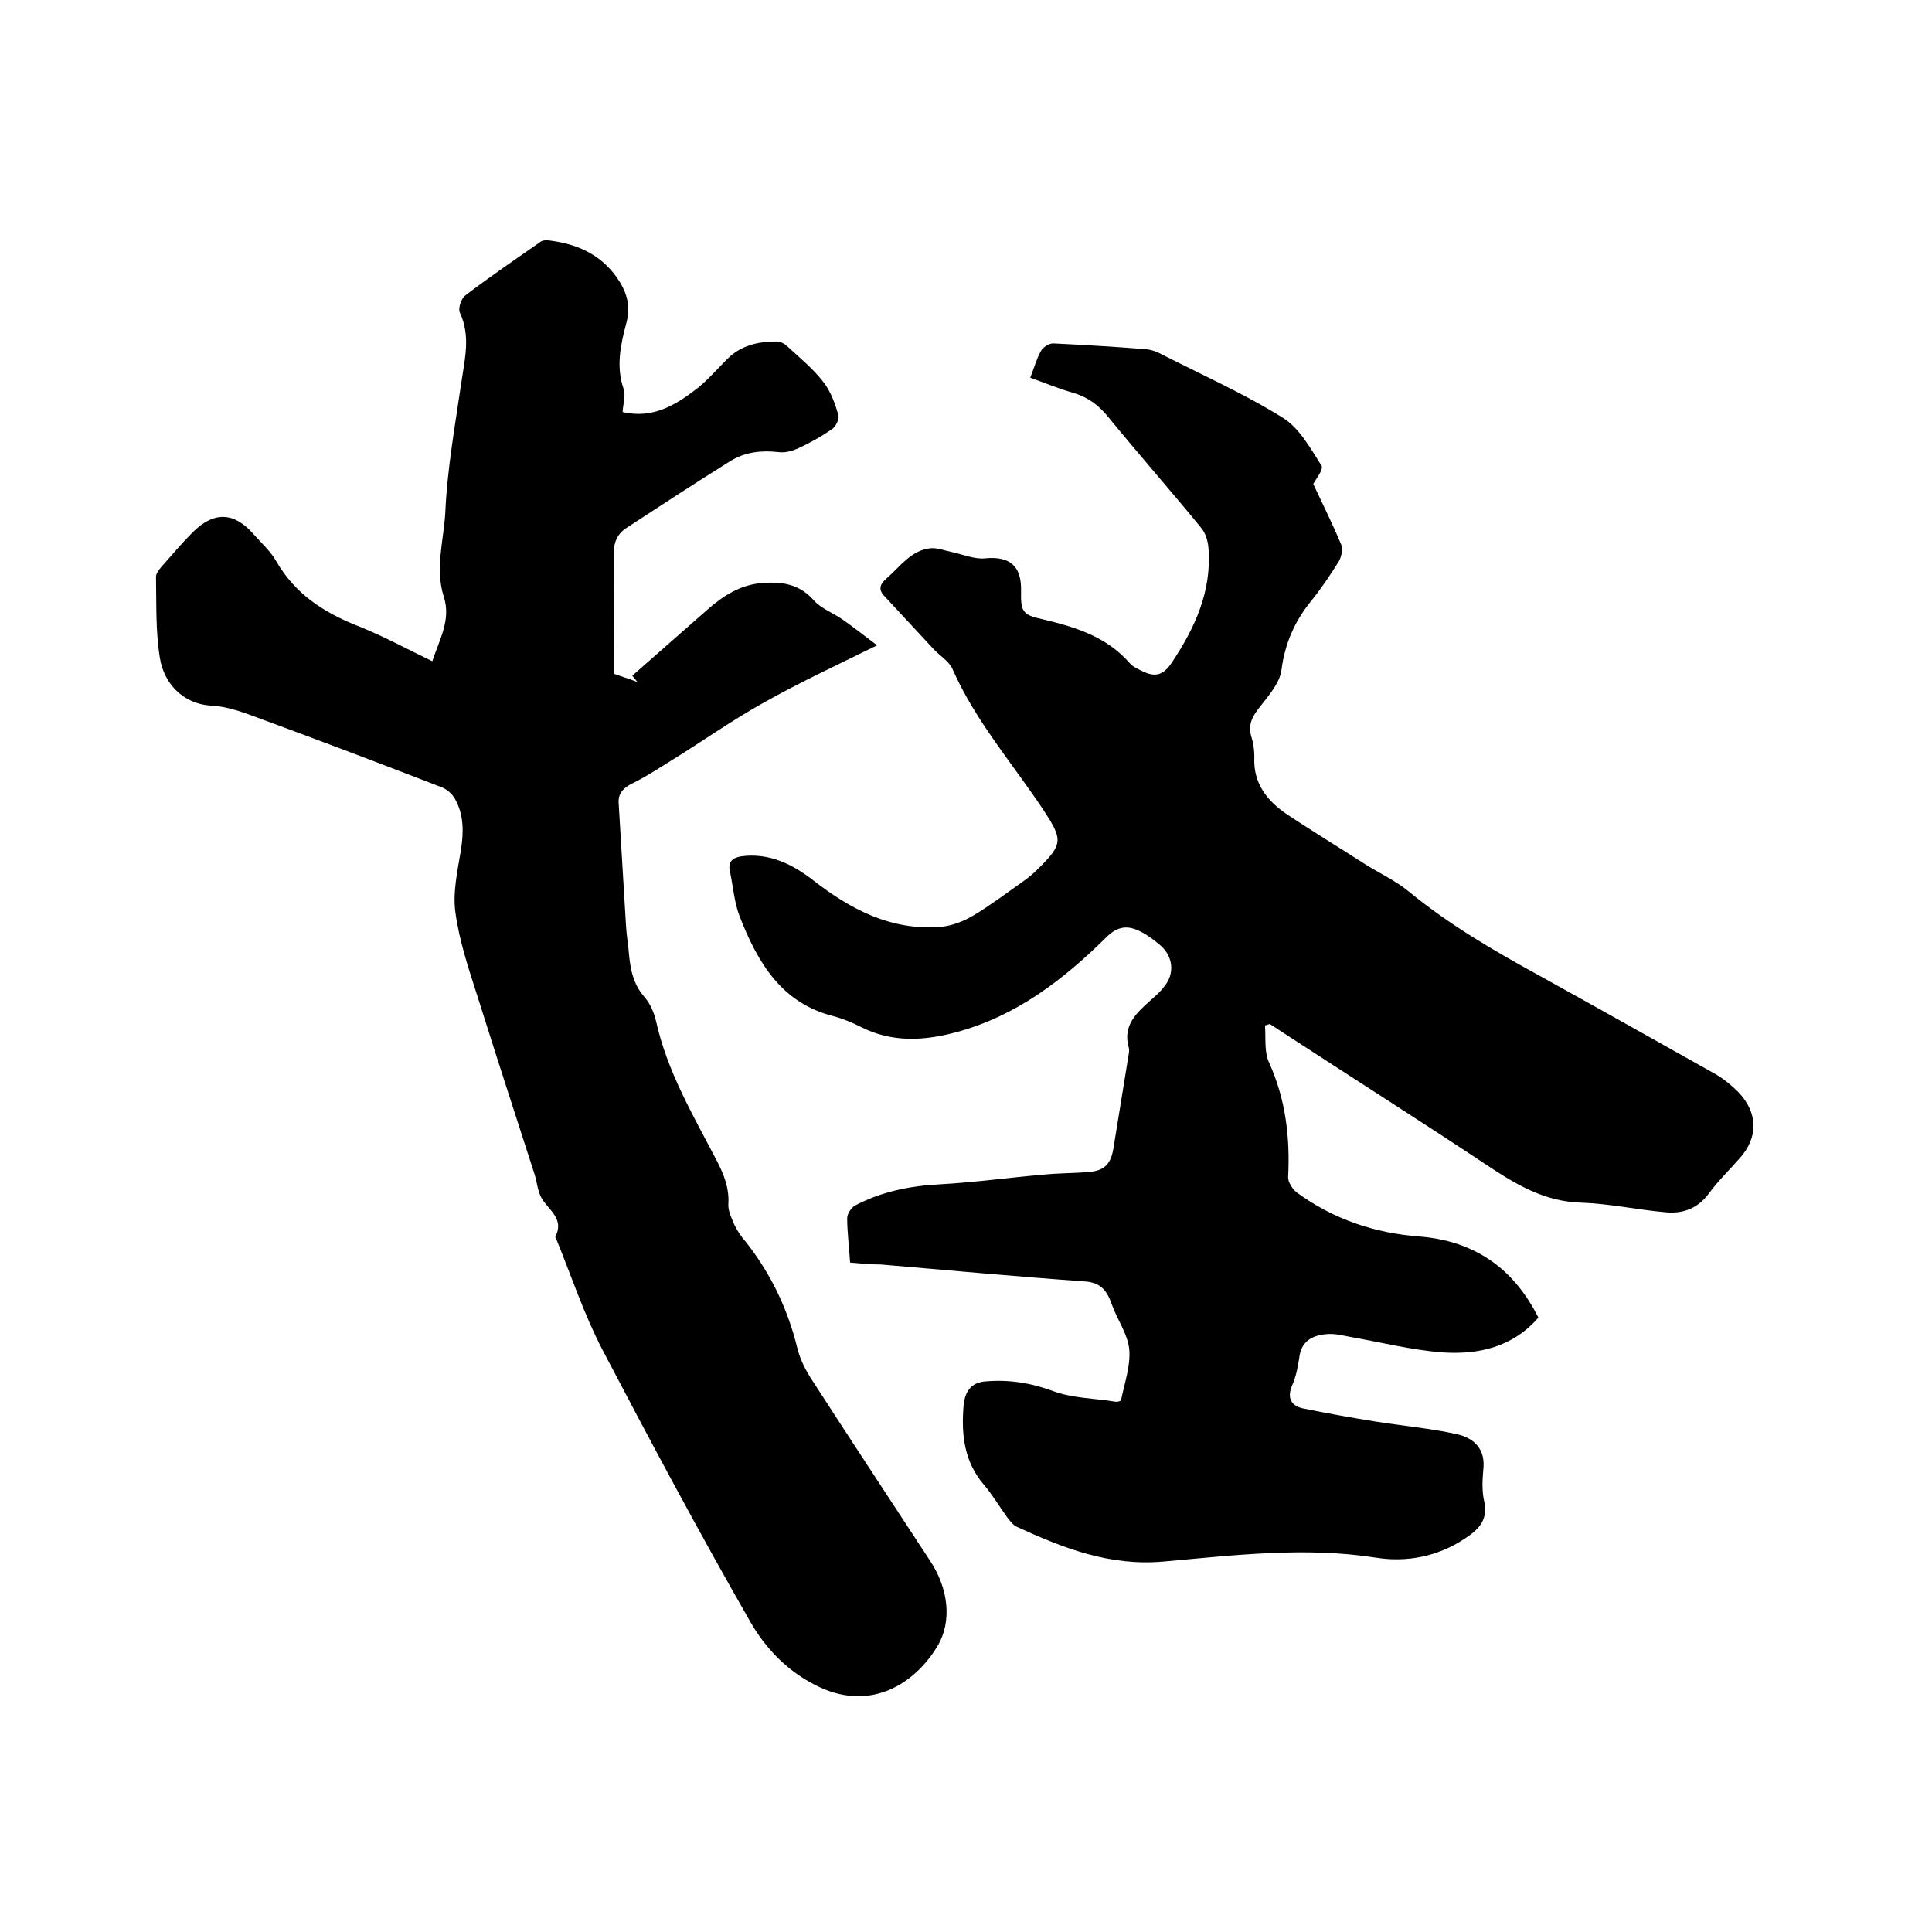 <svg enable-background="new 0 0 400 400" viewBox="0 0 400 400" xmlns="http://www.w3.org/2000/svg"><path d="m176 261.4c-.2-3.4-.6-6.3-.6-9.2 0-.9.9-2.3 1.8-2.7 5.4-2.8 11.3-4 17.4-4.3 7.2-.4 14.3-1.4 21.4-2 2.9-.3 5.9-.3 8.9-.5 3.5-.2 5-1.4 5.6-4.8 1-6.2 2-12.3 3-18.5.1-.8.4-1.8.2-2.5-1.3-4.5 1.5-7.1 4.4-9.7 1-.9 2.1-1.8 2.9-2.9 2.3-2.7 1.9-6.4-.9-8.7-1.2-1-2.5-2-3.9-2.7-2.7-1.4-4.8-1.2-7.2 1.2-8.9 8.8-18.7 16.3-31 19.6-6.7 1.8-13.3 2.2-19.8-1.1-1.8-.9-3.7-1.7-5.6-2.2-10.8-2.7-15.7-11.1-19.4-20.5-1.2-3-1.4-6.4-2.1-9.6-.4-1.9.6-2.7 2.3-3 5.8-.8 10.6 1.6 14.9 4.9 7.8 6.1 16.2 10.5 26.4 9.7 2.4-.2 4.9-1.2 6.9-2.4 3.5-2.1 6.8-4.6 10.2-7 1-.7 2-1.5 2.9-2.4 5.5-5.4 5.4-6.2 1.2-12.6-6.4-9.6-14-18.3-18.7-29-.7-1.6-2.6-2.7-3.9-4.1-3.4-3.7-6.9-7.4-10.3-11.1-1.1-1.2-.9-2.3.5-3.5 2.9-2.5 5.1-5.9 9.2-6.3 1.4-.1 2.9.5 4.4.8 2.3.5 4.6 1.5 6.8 1.3 5.1-.5 7.6 1.5 7.5 6.7-.1 4.3.3 5 4.4 5.9 6.8 1.6 13.3 3.6 18.1 9.1.7.8 1.7 1.2 2.7 1.7 2.5 1.2 4.2.9 6-1.8 4.8-7.2 8.3-14.8 7.6-23.7-.1-1.5-.6-3.1-1.5-4.2-6.3-7.7-12.9-15.2-19.2-22.9-2-2.5-4.3-4.2-7.4-5.1-2.9-.8-5.7-2-8.8-3.1.8-2 1.3-3.9 2.2-5.5.4-.8 1.7-1.6 2.5-1.6 6.4.3 12.9.7 19.3 1.2.9.1 1.9.4 2.7.8 8.6 4.4 17.4 8.3 25.6 13.4 3.4 2.1 5.7 6.3 8 9.9.5.8-1.3 3-1.7 3.8 2.1 4.5 4.1 8.5 5.8 12.6.4.9 0 2.5-.5 3.4-1.8 2.9-3.7 5.7-5.8 8.3-3.4 4.2-5.4 8.8-6.1 14.3-.4 2.8-2.9 5.5-4.8 8-1.4 1.8-2.1 3.5-1.4 5.8.4 1.3.6 2.7.6 4.1-.3 5.5 2.7 9.2 6.9 12 5.3 3.5 10.7 6.8 16 10.2 3 1.9 6.3 3.4 9.1 5.7 8.4 6.9 17.7 12.3 27.2 17.5 12.1 6.7 24.2 13.5 36.3 20.3 1.7 1 3.3 2.3 4.7 3.7 4.1 4.3 4.2 9.4.2 13.8-2.1 2.4-4.4 4.6-6.3 7.2-2.3 3.1-5.3 4.2-8.8 3.9-5.9-.5-11.7-1.8-17.6-2-7.6-.2-13.6-3.8-19.6-7.8-14-9.3-28.2-18.3-42.3-27.5-.9-.6-1.7-1.1-2.6-1.7-.3.1-.6.2-1 .3.2 2.6-.2 5.6.9 7.8 3.4 7.6 4.3 15.4 3.9 23.5-.1 1.1.9 2.6 1.8 3.3 7.5 5.5 16.1 8.4 25.3 9.1 11.5.9 19.6 6.6 24.7 16.8-5.4 6.2-12.5 7.7-19.9 7.2-6.4-.5-12.7-2.1-19-3.2-1.6-.3-3.1-.7-4.7-.6-3.1.2-5.5 1.4-5.9 4.9-.3 2-.7 4-1.5 5.8-1.1 2.6-.1 4.2 2.3 4.7 4.9 1 9.9 1.9 14.9 2.7 5.6.9 11.3 1.4 16.8 2.6 3.7.8 6.1 3.1 5.6 7.4-.2 2.2-.3 4.5.2 6.6.8 3.9-1.2 5.8-4.1 7.7-5.6 3.7-12 4.9-18.3 3.9-14.7-2.3-29.4-.5-44 .8-11.2 1-20.8-2.8-30.4-7.2-.8-.4-1.4-1.2-2-2-1.6-2.2-3-4.6-4.8-6.7-4.1-4.8-4.7-10.4-4.2-16.4.3-3.1 1.7-4.8 4.6-5 4.8-.4 9.3.3 13.9 2 4 1.5 8.6 1.5 12.9 2.2.4.1 1.1-.1 1.2-.3.7-3.5 2-7.1 1.7-10.5-.3-3.2-2.5-6.2-3.6-9.3-1-2.9-2.3-4.6-5.7-4.8-14-1-28.1-2.3-42.1-3.5-2.1 0-4.1-.2-6.4-.4z"/><path d="m89.5 136.9c1.5-4.5 3.9-8.6 2.4-13.3-1.9-5.9 0-11.8.3-17.6.4-8.9 2-17.8 3.3-26.7.7-4.9 2-9.7-.3-14.6-.4-.8.3-2.9 1.1-3.5 5.1-3.9 10.4-7.5 15.7-11.2.5-.3 1.2-.3 1.8-.2 5.6.7 10.4 2.8 13.8 7.5 2 2.8 3.1 5.8 2.1 9.5-1.2 4.5-2.2 9-.6 13.7.5 1.4-.1 3.1-.2 4.8 6.3 1.5 11.1-1.5 15.6-5 2.2-1.8 4.1-4 6.1-6 2.8-2.8 6.4-3.6 10.2-3.6.7 0 1.6.4 2.2 1 2.6 2.4 5.3 4.6 7.4 7.3 1.6 2 2.5 4.6 3.2 7 .2.8-.6 2.4-1.4 2.9-2.2 1.5-4.5 2.8-6.9 3.9-1.3.6-2.8 1-4.2.8-3.5-.4-6.8 0-9.8 1.8-7.2 4.5-14.4 9.2-21.6 13.9-1.9 1.2-2.7 3.1-2.6 5.4.1 8.1 0 16.3 0 24.8 1.1.4 3 1 4.9 1.7-.4-.4-.7-.9-1.1-1.3 5.2-4.6 10.5-9.2 15.7-13.8 3.2-2.8 6.8-5.1 11.3-5.4 4-.3 7.6.2 10.6 3.6 1.5 1.7 4 2.6 6 4 2.3 1.6 4.4 3.3 7.1 5.3-8.5 4.2-16.3 7.8-23.7 12-6.1 3.4-11.8 7.4-17.7 11.1-3.1 1.9-6.2 4-9.5 5.6-1.9 1-2.8 2.2-2.6 4.2.5 8.3 1 16.7 1.5 25 .1 1.6.3 3.2.5 4.7.3 3.7.7 7.3 3.4 10.3 1.1 1.3 1.9 3.1 2.3 4.8 2.3 10.5 7.7 19.6 12.6 29 1.5 2.9 2.6 5.7 2.4 9-.1 1.4.7 3 1.3 4.4.6 1.2 1.4 2.4 2.3 3.4 5.2 6.6 8.7 13.9 10.7 22.1.6 2.4 1.8 4.7 3.2 6.8 8 12.4 16.2 24.8 24.3 37.2 3.7 5.6 4.6 12.4 1.5 17.6-4.7 7.8-13.6 13.4-24.2 8.6-6.4-2.9-11.3-7.9-14.6-13.7-10.6-18.5-20.7-37.4-30.6-56.3-3.8-7.3-6.4-15.2-9.5-22.8-.1-.2-.3-.5-.2-.6 1.9-3.7-1.5-5.5-2.9-8-.8-1.4-.9-3.2-1.4-4.8-4-12.4-8-24.7-11.9-37.1-1.8-5.6-3.7-11.3-4.5-17.1-.6-4.1.4-8.6 1.1-12.8.6-3.8.7-7.4-1.2-10.8-.6-1.1-1.8-2.1-3-2.5-12.4-4.8-24.8-9.5-37.3-14.1-3.2-1.2-6.6-2.5-10-2.7-6.2-.3-10-4.8-10.8-9.9-.9-5.5-.7-11.2-.8-16.8 0-.6.5-1.3 1-1.9 2.2-2.5 4.3-5 6.6-7.3 4.4-4.4 8.6-4.2 12.6.4 1.6 1.8 3.5 3.5 4.7 5.6 3.8 6.6 9.5 10.4 16.4 13.2 5.4 2.1 10.5 4.9 15.9 7.5z"/></svg>